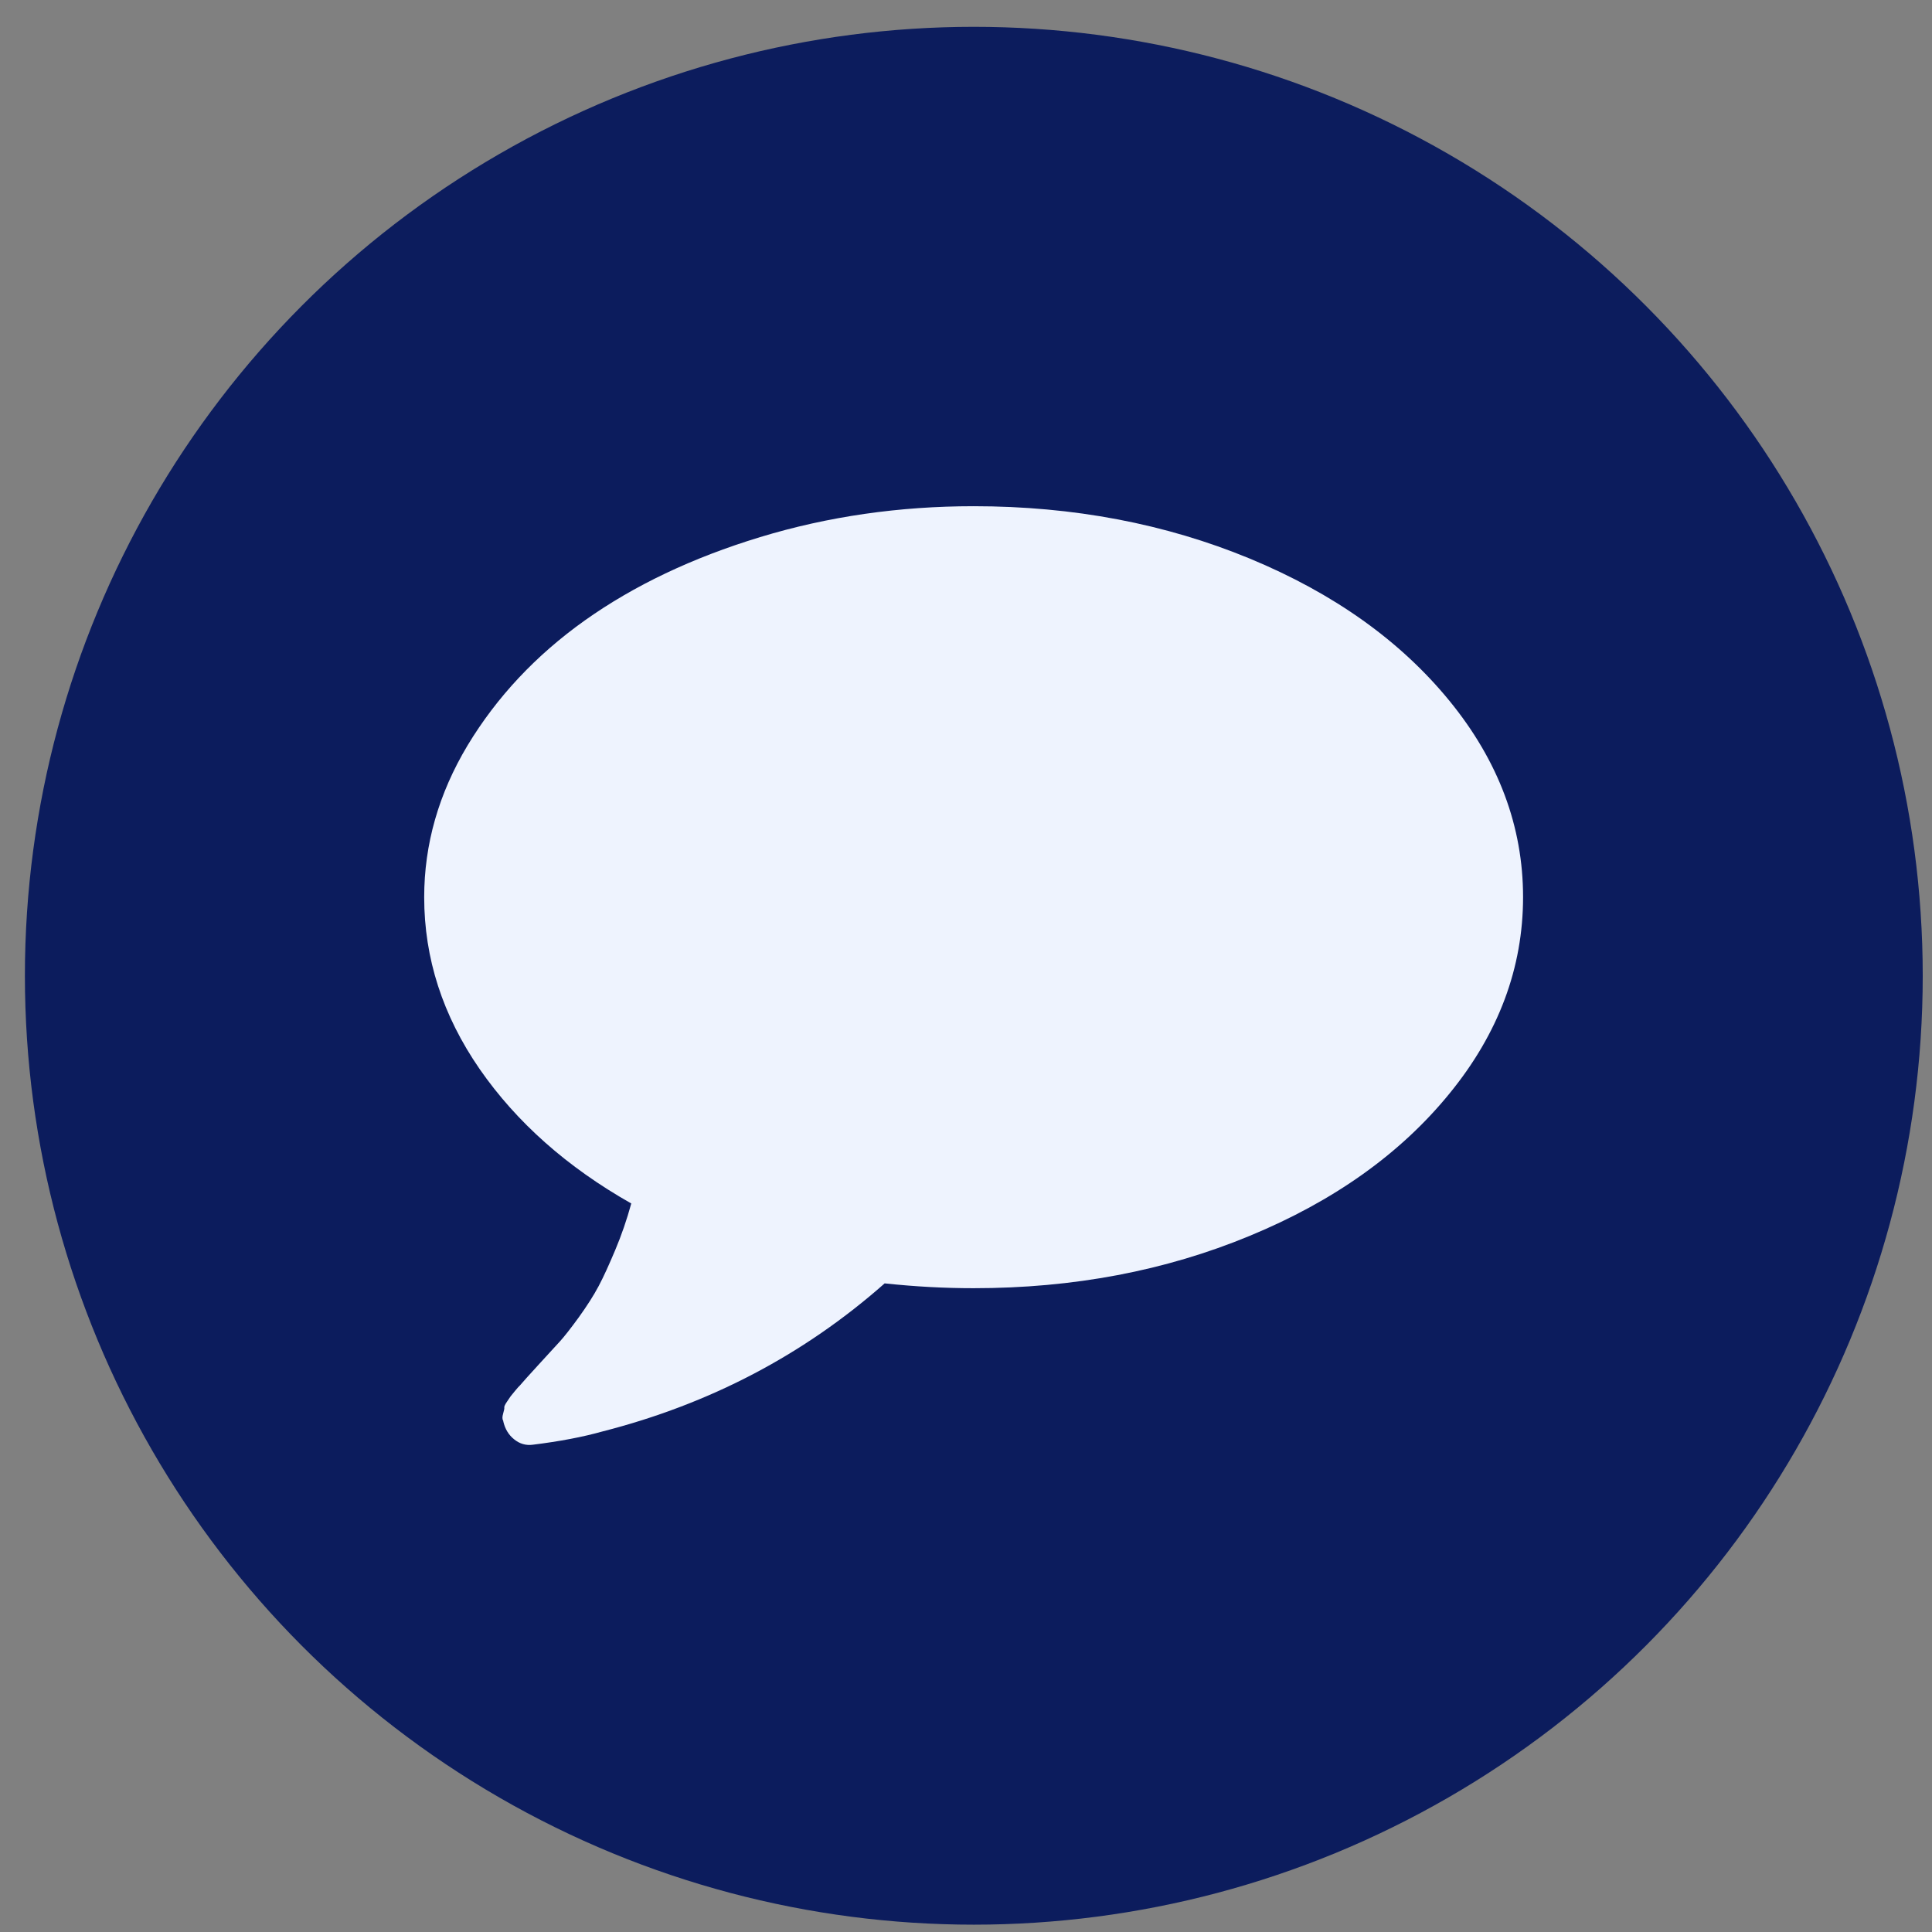 <svg version="1.1" id="Laag_1" xmlns="http://www.w3.org/2000/svg" xmlns:xlink="http://www.w3.org/1999/xlink" x="0px" y="0px"
	 viewBox="0 0 100.11 100.11" style="enable-background:new 0 0 100.11 100.11;" xml:space="preserve">
<rect x="0" y="0" width="100.11" height="100.11" fill="#808080" stroke="none"/>
<style type="text/css">
	.st0{fill:#0C1C5D;}
	.st1{fill:#EEF3FE;}
</style>
<circle class="st0" cx="50.46" cy="50.56" r="49.17"/>
<path class="st1" d="M75.11,36.32c-2.54-3.11-5.99-5.57-10.36-7.38c-4.36-1.8-9.13-2.71-14.3-2.71c-3.85,0-7.54,0.53-11.06,1.6
	c-3.52,1.07-6.54,2.51-9.09,4.32c-2.54,1.81-4.56,3.97-6.07,6.47c-1.5,2.5-2.25,5.13-2.25,7.87c0,3.17,0.96,6.13,2.87,8.9
	c1.92,2.77,4.54,5.09,7.86,6.97c-0.23,0.84-0.51,1.65-0.83,2.41c-0.32,0.76-0.6,1.38-0.86,1.87c-0.26,0.49-0.6,1.02-1.03,1.62
	c-0.43,0.59-0.76,1.01-0.98,1.25c-0.22,0.24-0.59,0.64-1.1,1.2c-0.51,0.56-0.84,0.92-0.98,1.09c-0.02,0.01-0.11,0.11-0.25,0.28
	c-0.15,0.18-0.22,0.27-0.22,0.27l-0.19,0.28c-0.11,0.16-0.15,0.26-0.14,0.3c0.01,0.04-0.01,0.15-0.06,0.32
	c-0.05,0.17-0.05,0.29,0.01,0.38v0.03c0.09,0.38,0.27,0.69,0.56,0.92c0.28,0.23,0.61,0.33,0.97,0.28c1.38-0.17,2.59-0.4,3.62-0.69
	c5.55-1.42,10.42-3.97,14.61-7.67c1.59,0.17,3.12,0.25,4.61,0.25c5.17,0,9.93-0.9,14.3-2.71c4.36-1.8,7.82-4.26,10.36-7.38
	c2.54-3.11,3.81-6.51,3.81-10.18C78.92,42.83,77.65,39.43,75.11,36.32L75.11,36.32z"/>
</svg>
